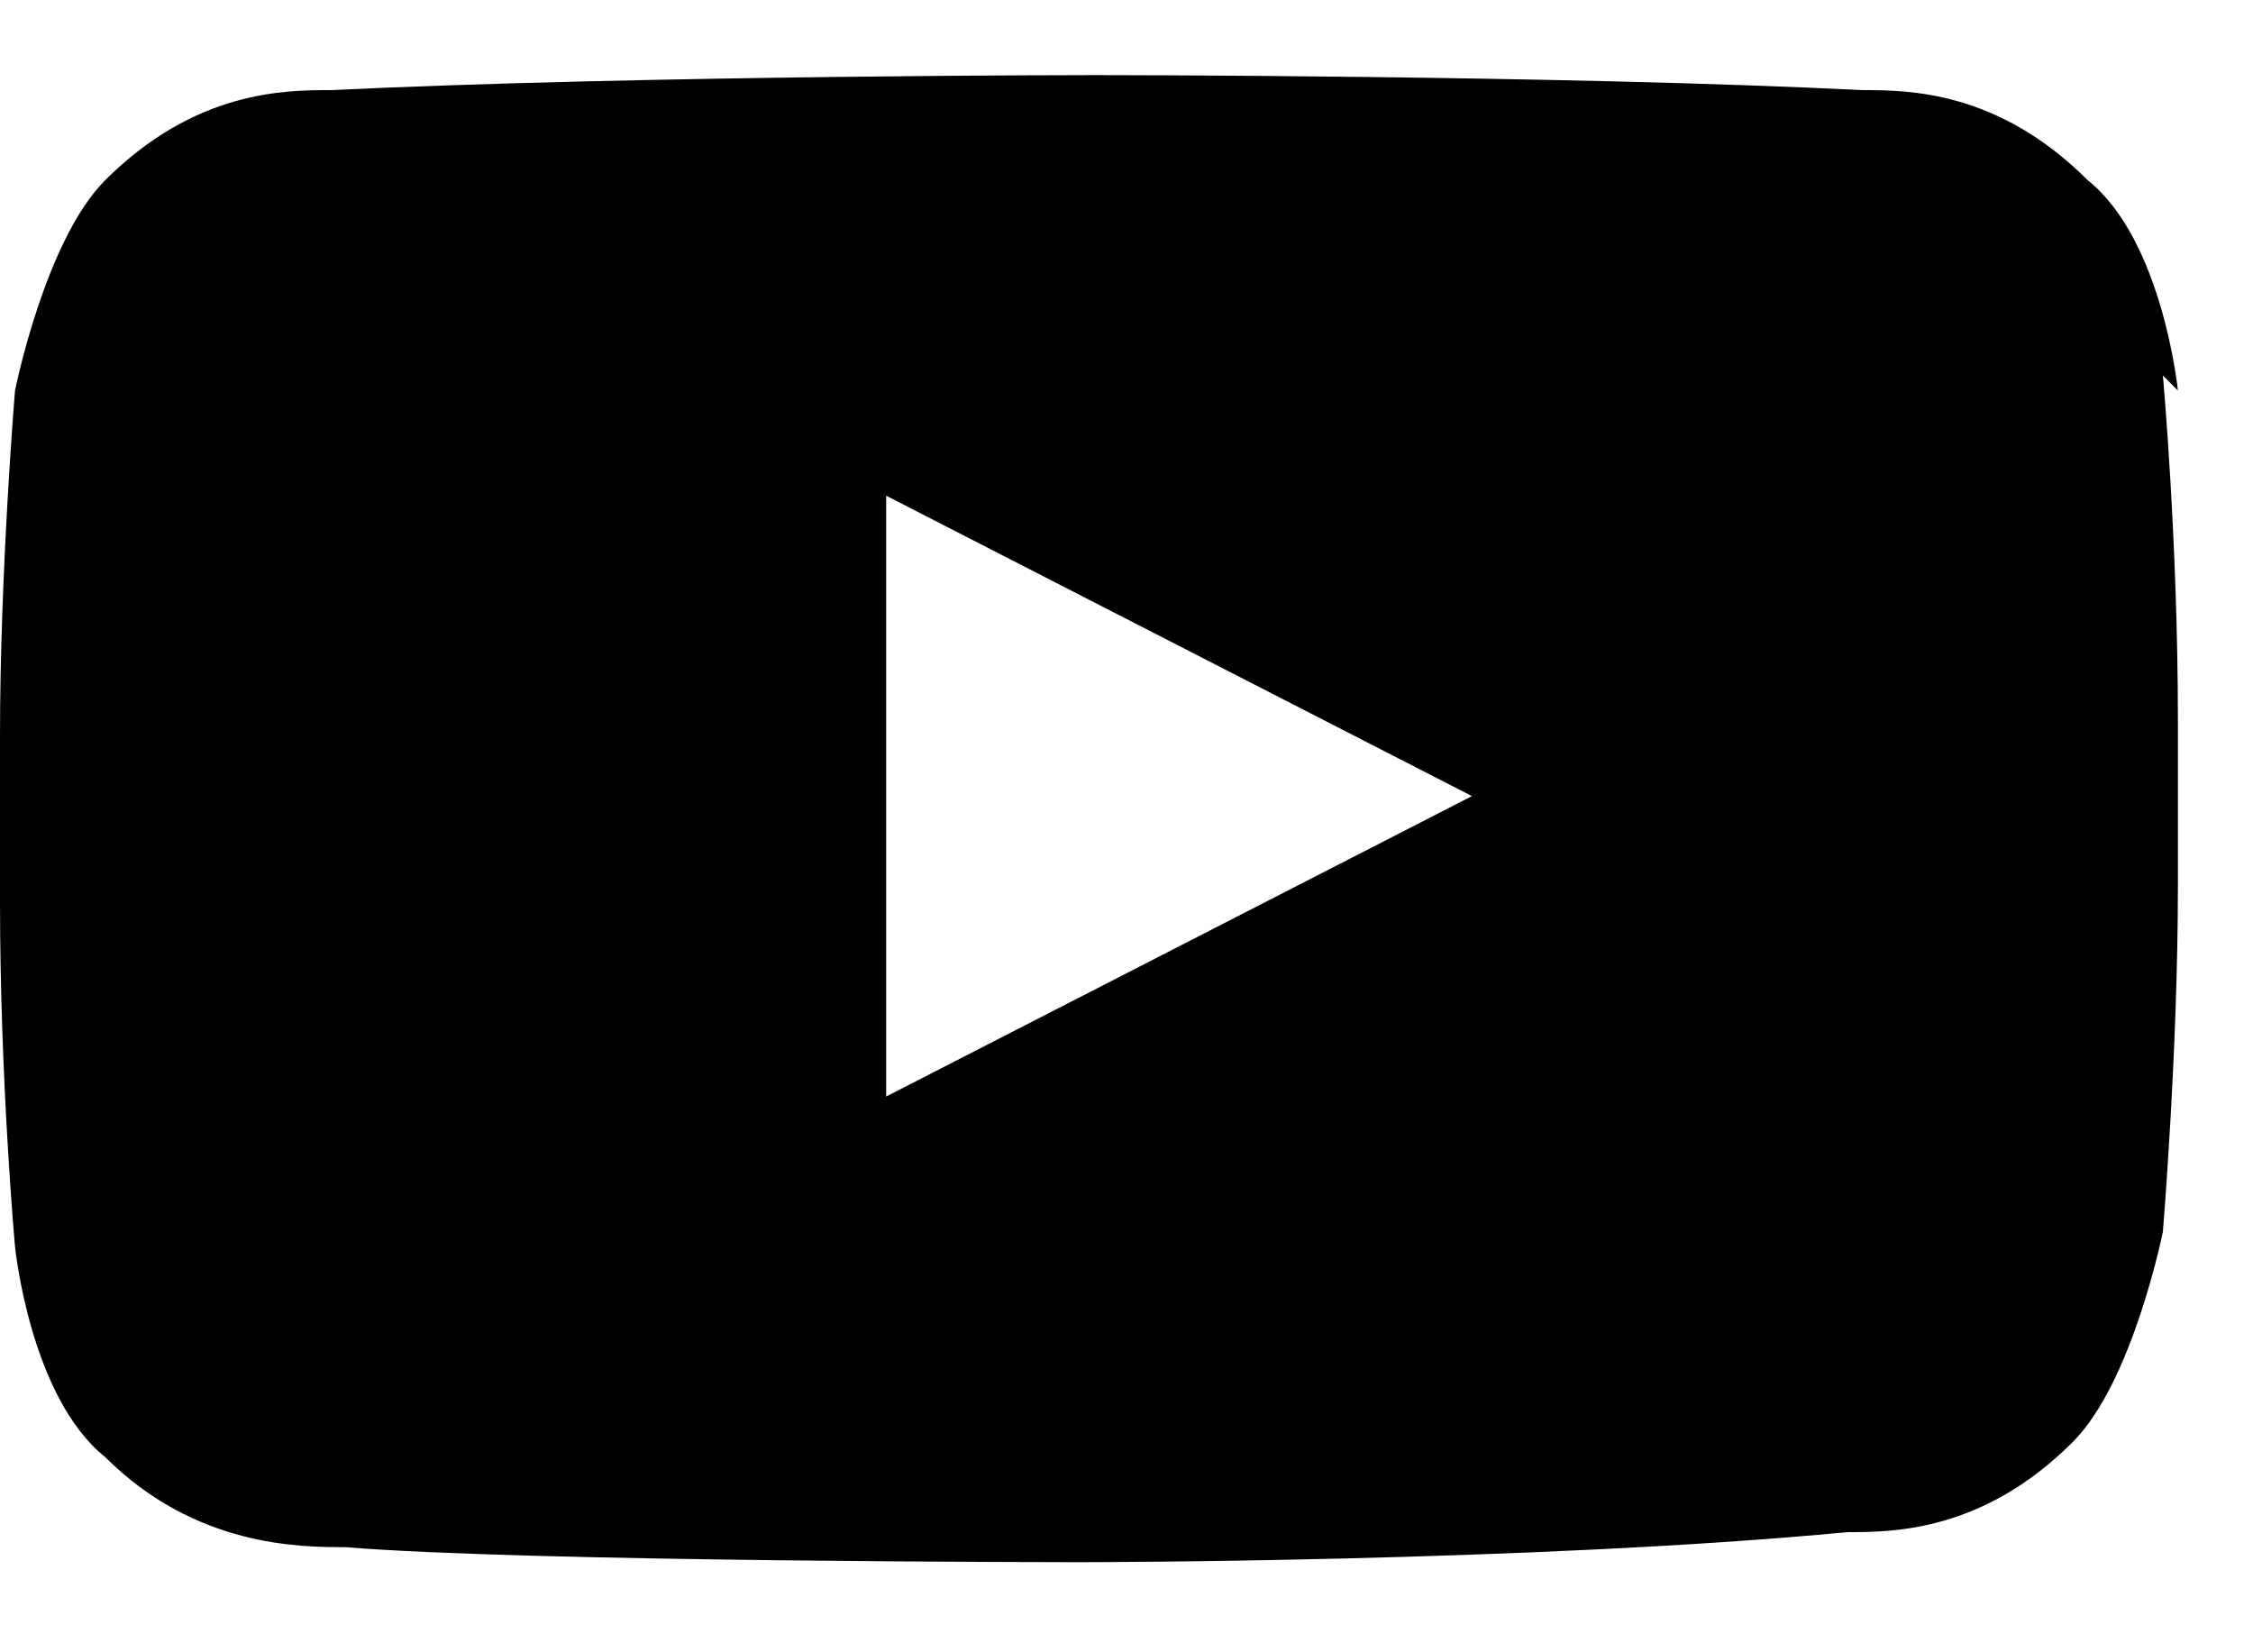 <?xml version="1.0" encoding="UTF-8"?>
<svg id="Layer_1" data-name="Layer 1" xmlns="http://www.w3.org/2000/svg" version="1.1" viewBox="0 0 15 11">
  <defs>
    <style>
      .cls-1 {
        fill: #000;
        fill-rule: evenodd;
        stroke-width: 0px;
      }
    </style>
  </defs>
  <g id="Symbols">
    <g id="Nav-Bar-Desktop">
      <g id="Group-14">
        <g id="Group-2-Copy-2">
          <path id="Fill-25" class="cls-1" d="M5.9,7.4V3.3s3.9,2,3.9,2l-3.9,2ZM14.5,2.6s-.1-1-.6-1.4c-.6-.6-1.2-.6-1.5-.6-2-.1-5.1-.1-5.1-.1h0s-3,0-5.1.1c-.3,0-.9,0-1.5.6-.4.4-.6,1.4-.6,1.4,0,0-.1,1.2-.1,2.3v1.1c0,1.2.1,2.3.1,2.3,0,0,.1,1,.6,1.4.6.6,1.3.6,1.6.6,1.2.1,4.9.1,4.9.1,0,0,3,0,5.1-.2.3,0,.9,0,1.5-.6.4-.4.6-1.4.6-1.4,0,0,.1-1.2.1-2.3v-1.1c0-1.2-.1-2.3-.1-2.3h0Z"/>
        </g>
      </g>
    </g>
  </g>
</svg>